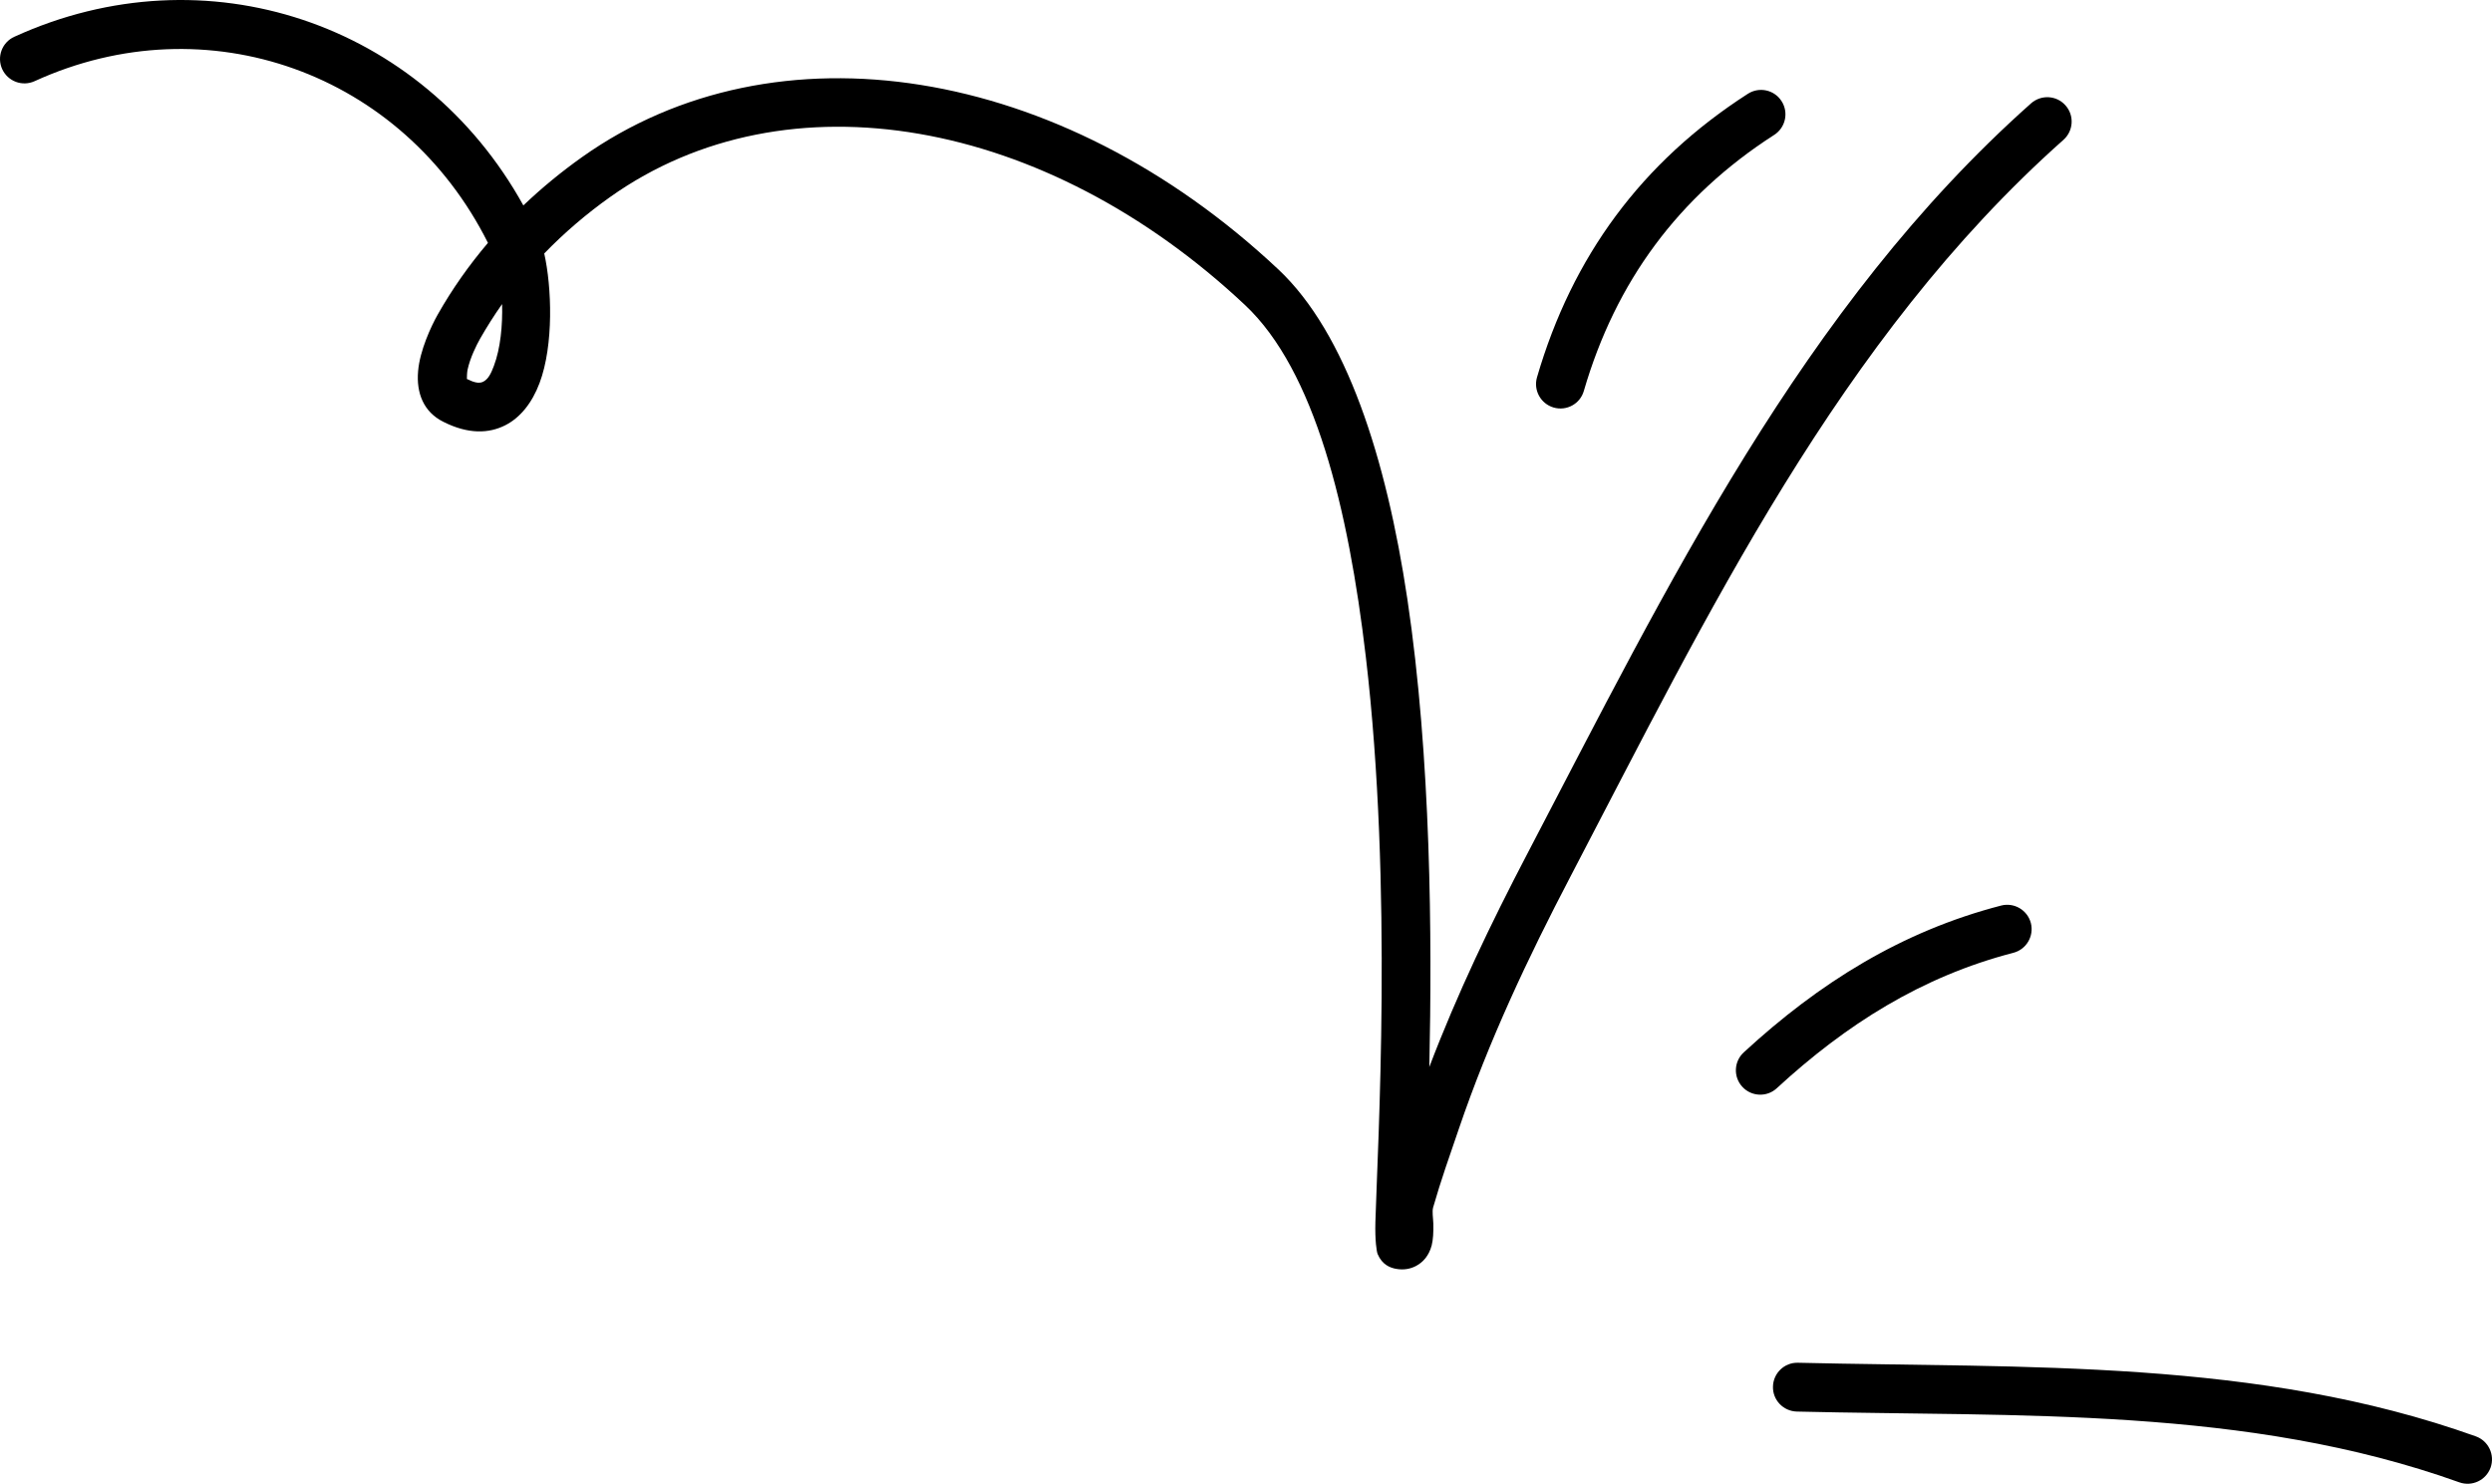 <?xml version="1.0" encoding="UTF-8"?> <svg xmlns="http://www.w3.org/2000/svg" width="178" height="106" viewBox="0 0 178 106" fill="none"> <path fill-rule="evenodd" clip-rule="evenodd" d="M128.341 100.842C144.233 101.226 160.474 100.458 175.67 105.899C176.575 106.22 177.572 105.752 177.899 104.846C178.22 103.939 177.753 102.942 176.847 102.614C161.296 97.048 144.686 97.745 128.424 97.355C127.463 97.327 126.662 98.094 126.641 99.057C126.613 100.019 127.379 100.814 128.341 100.842Z" fill="black"></path> <path fill-rule="evenodd" clip-rule="evenodd" d="M126.912 77.744C131.866 73.181 137.273 69.763 143.808 68.069C144.742 67.828 145.299 66.875 145.062 65.944C144.818 65.012 143.864 64.452 142.937 64.693C135.831 66.534 129.943 70.218 124.558 75.177C123.847 75.828 123.798 76.932 124.453 77.641C125.101 78.349 126.209 78.395 126.912 77.744Z" fill="black"></path> <path fill-rule="evenodd" clip-rule="evenodd" d="M113.131 27.928C115.403 20.134 119.876 14.037 126.732 9.634C127.54 9.114 127.777 8.034 127.254 7.225C126.739 6.415 125.659 6.179 124.85 6.699C117.263 11.574 112.302 18.322 109.787 26.951C109.515 27.875 110.052 28.844 110.972 29.113C111.898 29.383 112.867 28.852 113.131 27.928Z" fill="black"></path> <path fill-rule="evenodd" clip-rule="evenodd" d="M34.854 17.351C33.502 18.943 32.29 20.659 31.259 22.485C30.799 23.299 29.991 25.027 29.865 26.509C29.726 28.088 30.262 29.421 31.642 30.122C33.474 31.052 34.937 30.956 36.066 30.393C37.153 29.852 38.003 28.79 38.539 27.366C39.564 24.643 39.41 20.483 38.874 18.109C40.316 16.619 41.898 15.268 43.591 14.067C56.202 5.122 74.7 8.42 88.934 21.795C93.915 26.478 96.312 36.312 97.559 46.923C99.503 63.444 98.395 81.896 98.242 87.302C98.207 88.637 98.333 89.43 98.402 89.588C98.73 90.366 99.308 90.568 99.712 90.645C100.297 90.75 100.764 90.638 101.14 90.443C101.649 90.175 102.067 89.704 102.262 88.976C102.367 88.574 102.395 88.015 102.381 87.419C102.367 87.005 102.283 86.553 102.367 86.257C102.91 84.358 103.565 82.504 104.206 80.637C106.345 74.361 109.111 68.479 112.184 62.604C121.945 43.937 131.385 24.213 147.389 9.991C148.107 9.353 148.177 8.249 147.536 7.53C146.902 6.81 145.801 6.744 145.076 7.383C128.752 21.886 119.053 41.95 109.097 60.987C106.484 65.984 104.088 70.988 102.095 76.223C102.297 66.963 102.22 54.146 100.527 42.805C99.022 32.719 96.159 23.805 91.317 19.253C75.724 4.601 55.386 1.423 41.577 11.222C40.1 12.271 38.693 13.425 37.383 14.676C30.158 1.616 14.69 -3.619 1.021 2.628C0.143 3.027 -0.24 4.062 0.157 4.938C0.561 5.813 1.592 6.2 2.47 5.8C14.788 0.171 28.757 5.194 34.854 17.351ZM35.864 21.723C35.3 22.521 34.777 23.348 34.289 24.203C34.032 24.662 33.586 25.545 33.398 26.408C33.356 26.61 33.349 26.927 33.349 27.073C33.83 27.311 34.206 27.425 34.512 27.271C34.895 27.081 35.091 26.635 35.279 26.136C35.752 24.885 35.906 23.226 35.864 21.723Z" fill="black"></path> </svg> 